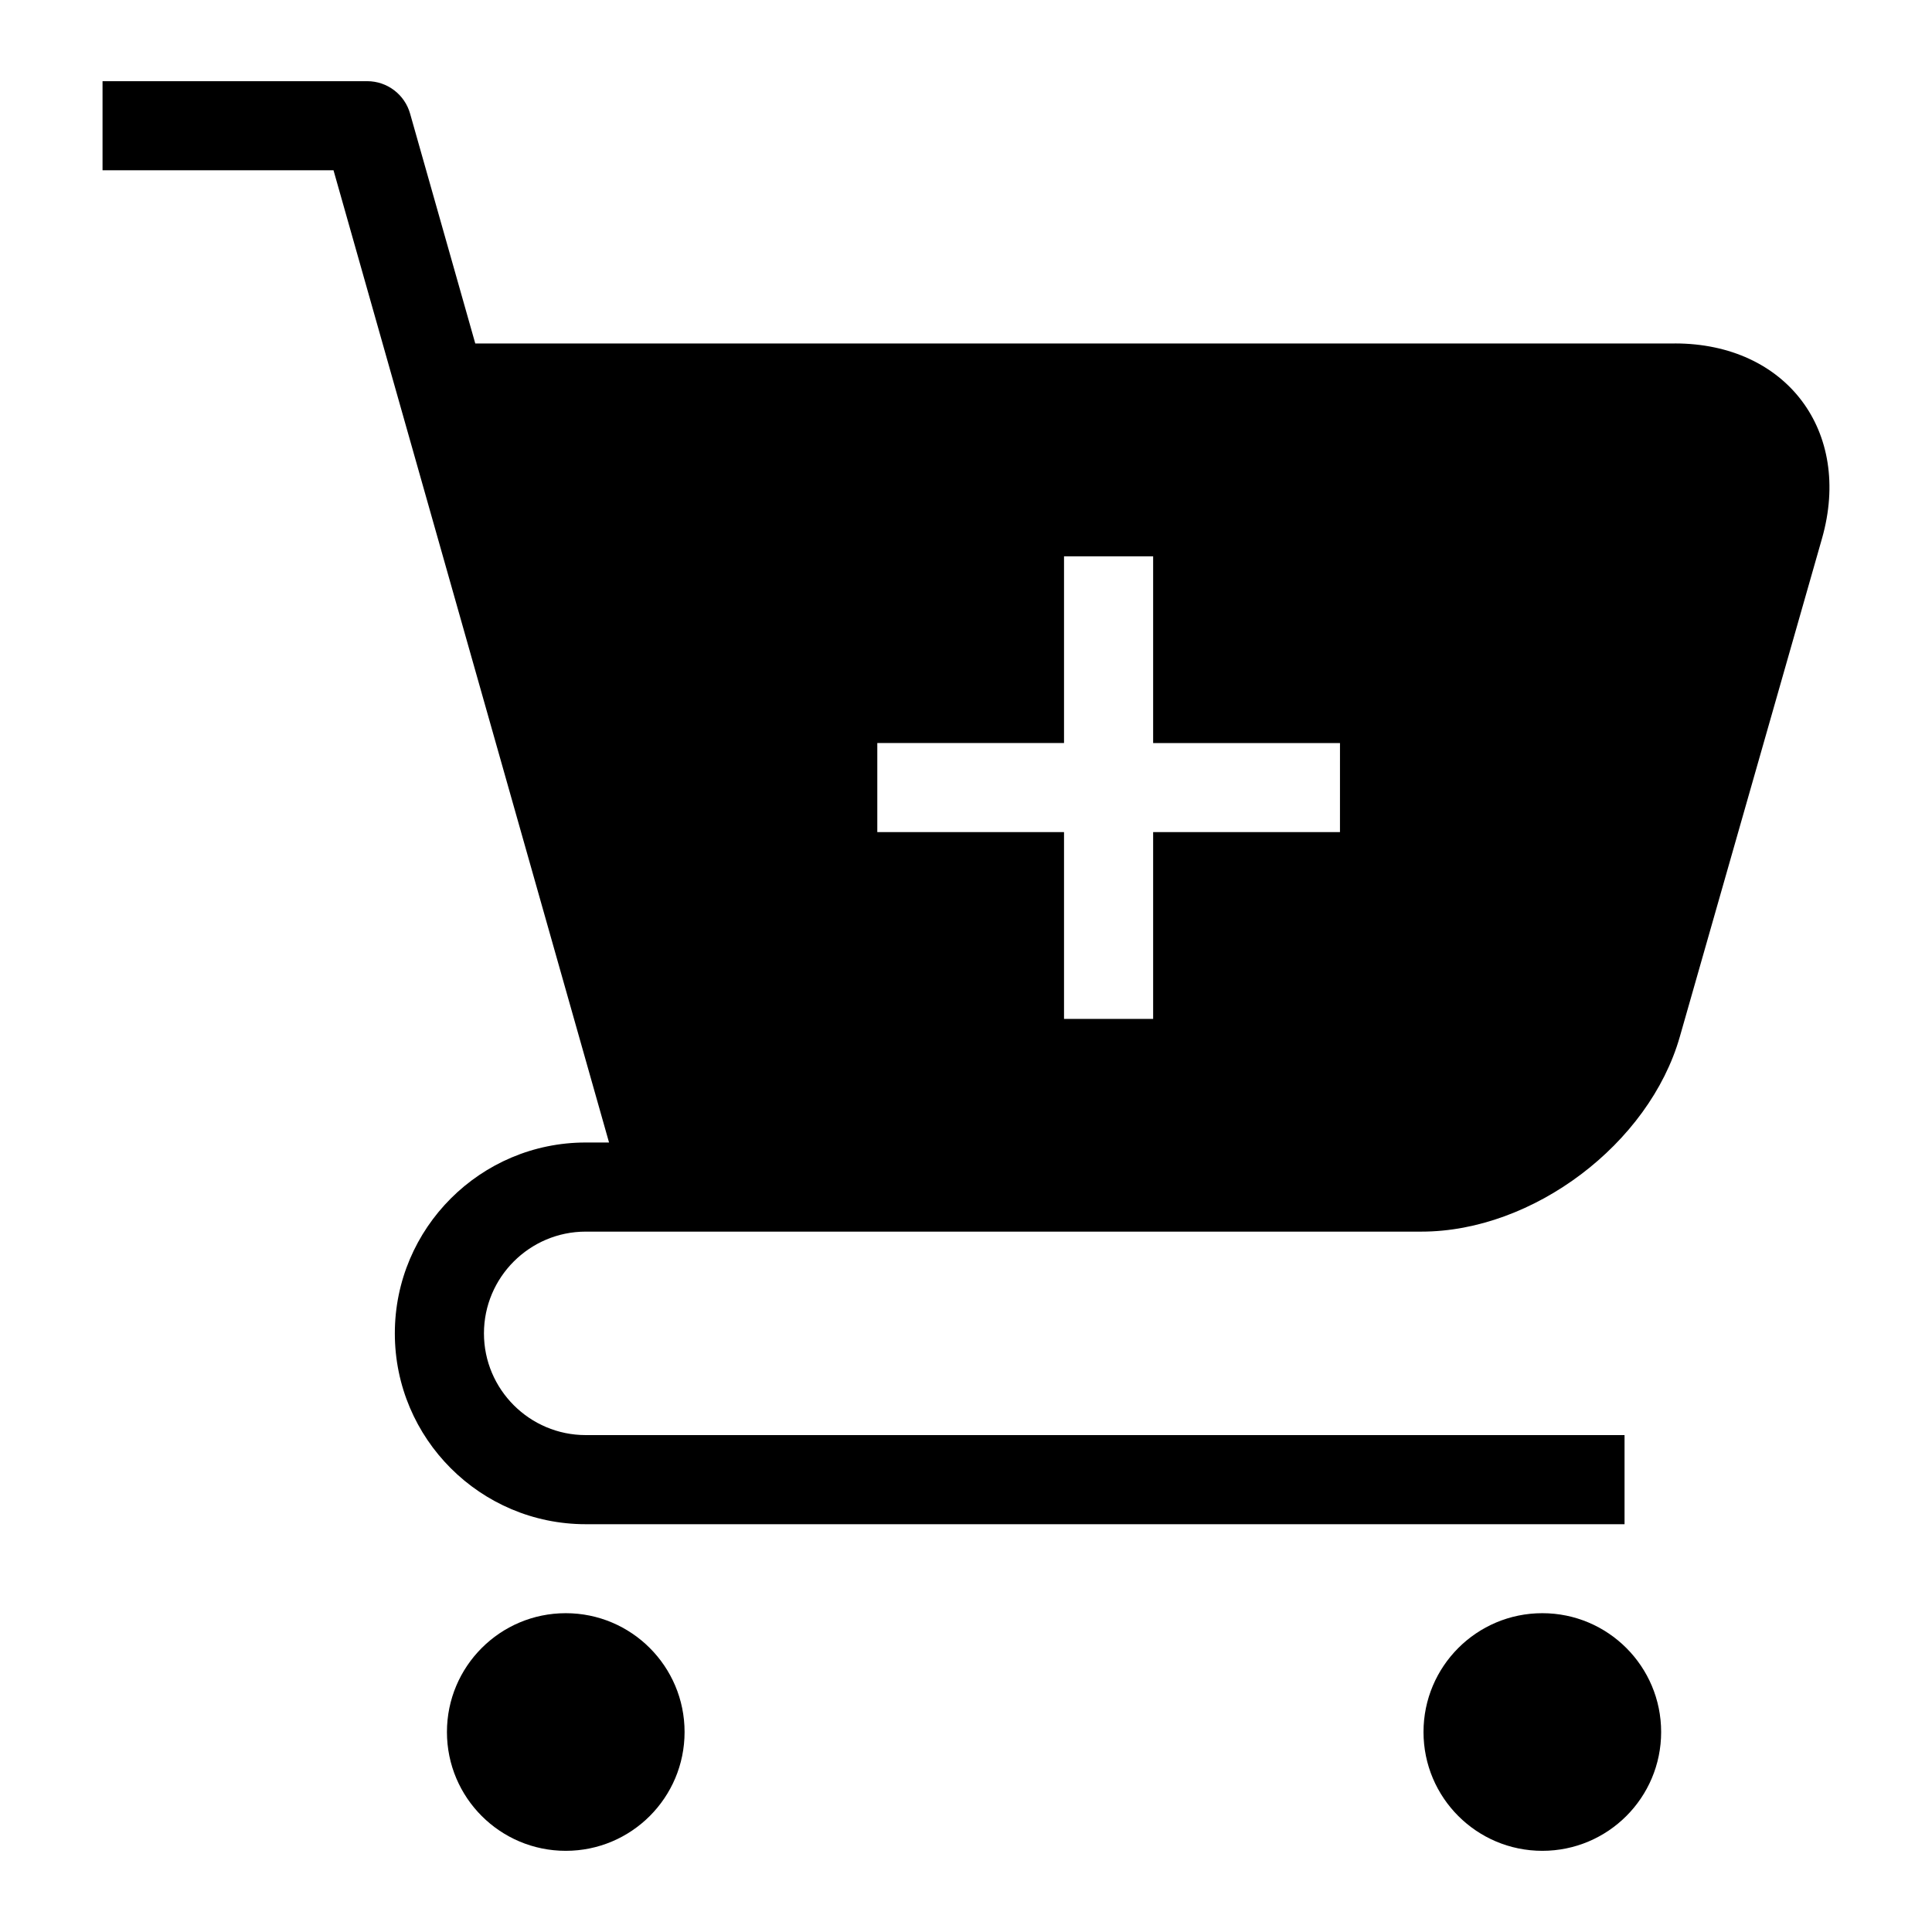 <?xml version="1.0" encoding="UTF-8"?>
<!-- Uploaded to: ICON Repo, www.svgrepo.com, Generator: ICON Repo Mixer Tools -->
<svg fill="#000000" width="800px" height="800px" version="1.1" viewBox="144 144 512 512" xmlns="http://www.w3.org/2000/svg">
 <g>
  <path d="m325.42 603c0 17.391-14.098 31.488-31.488 31.488-17.391 0-31.488-14.098-31.488-31.488s14.098-31.488 31.488-31.488c17.391 0 31.488 14.098 31.488 31.488"/>
  <path d="m584.22 603c0 17.391-14.098 31.488-31.488 31.488s-31.488-14.098-31.488-31.488 14.098-31.488 31.488-31.488 31.488 14.098 31.488 31.488"/>
  <path d="m587.87 235.02h-317.92l-17.273-60.914c-1.445-5.082-6.074-8.594-11.367-8.594h-70.137v23.617h61.211l73.02 257.65-6.184-0.004c-27.883 0-50.586 22.688-50.586 50.586s22.688 50.57 50.586 50.57h275.3v-23.617h-275.3c-14.863 0-26.969-12.105-26.969-26.953 0-14.863 12.105-26.969 26.969-26.969h221.49c29.566 0 60.348-23.254 68.457-51.641l37.691-132.08c8.07-28.402-9.453-51.656-38.988-51.656zm-88.781 129.5h-49.496v49.5h-23.617v-49.5h-49.484v-23.617h49.484v-49.469h23.617v49.484h49.516l-0.004 23.602z"/>
 </g>
</svg>
